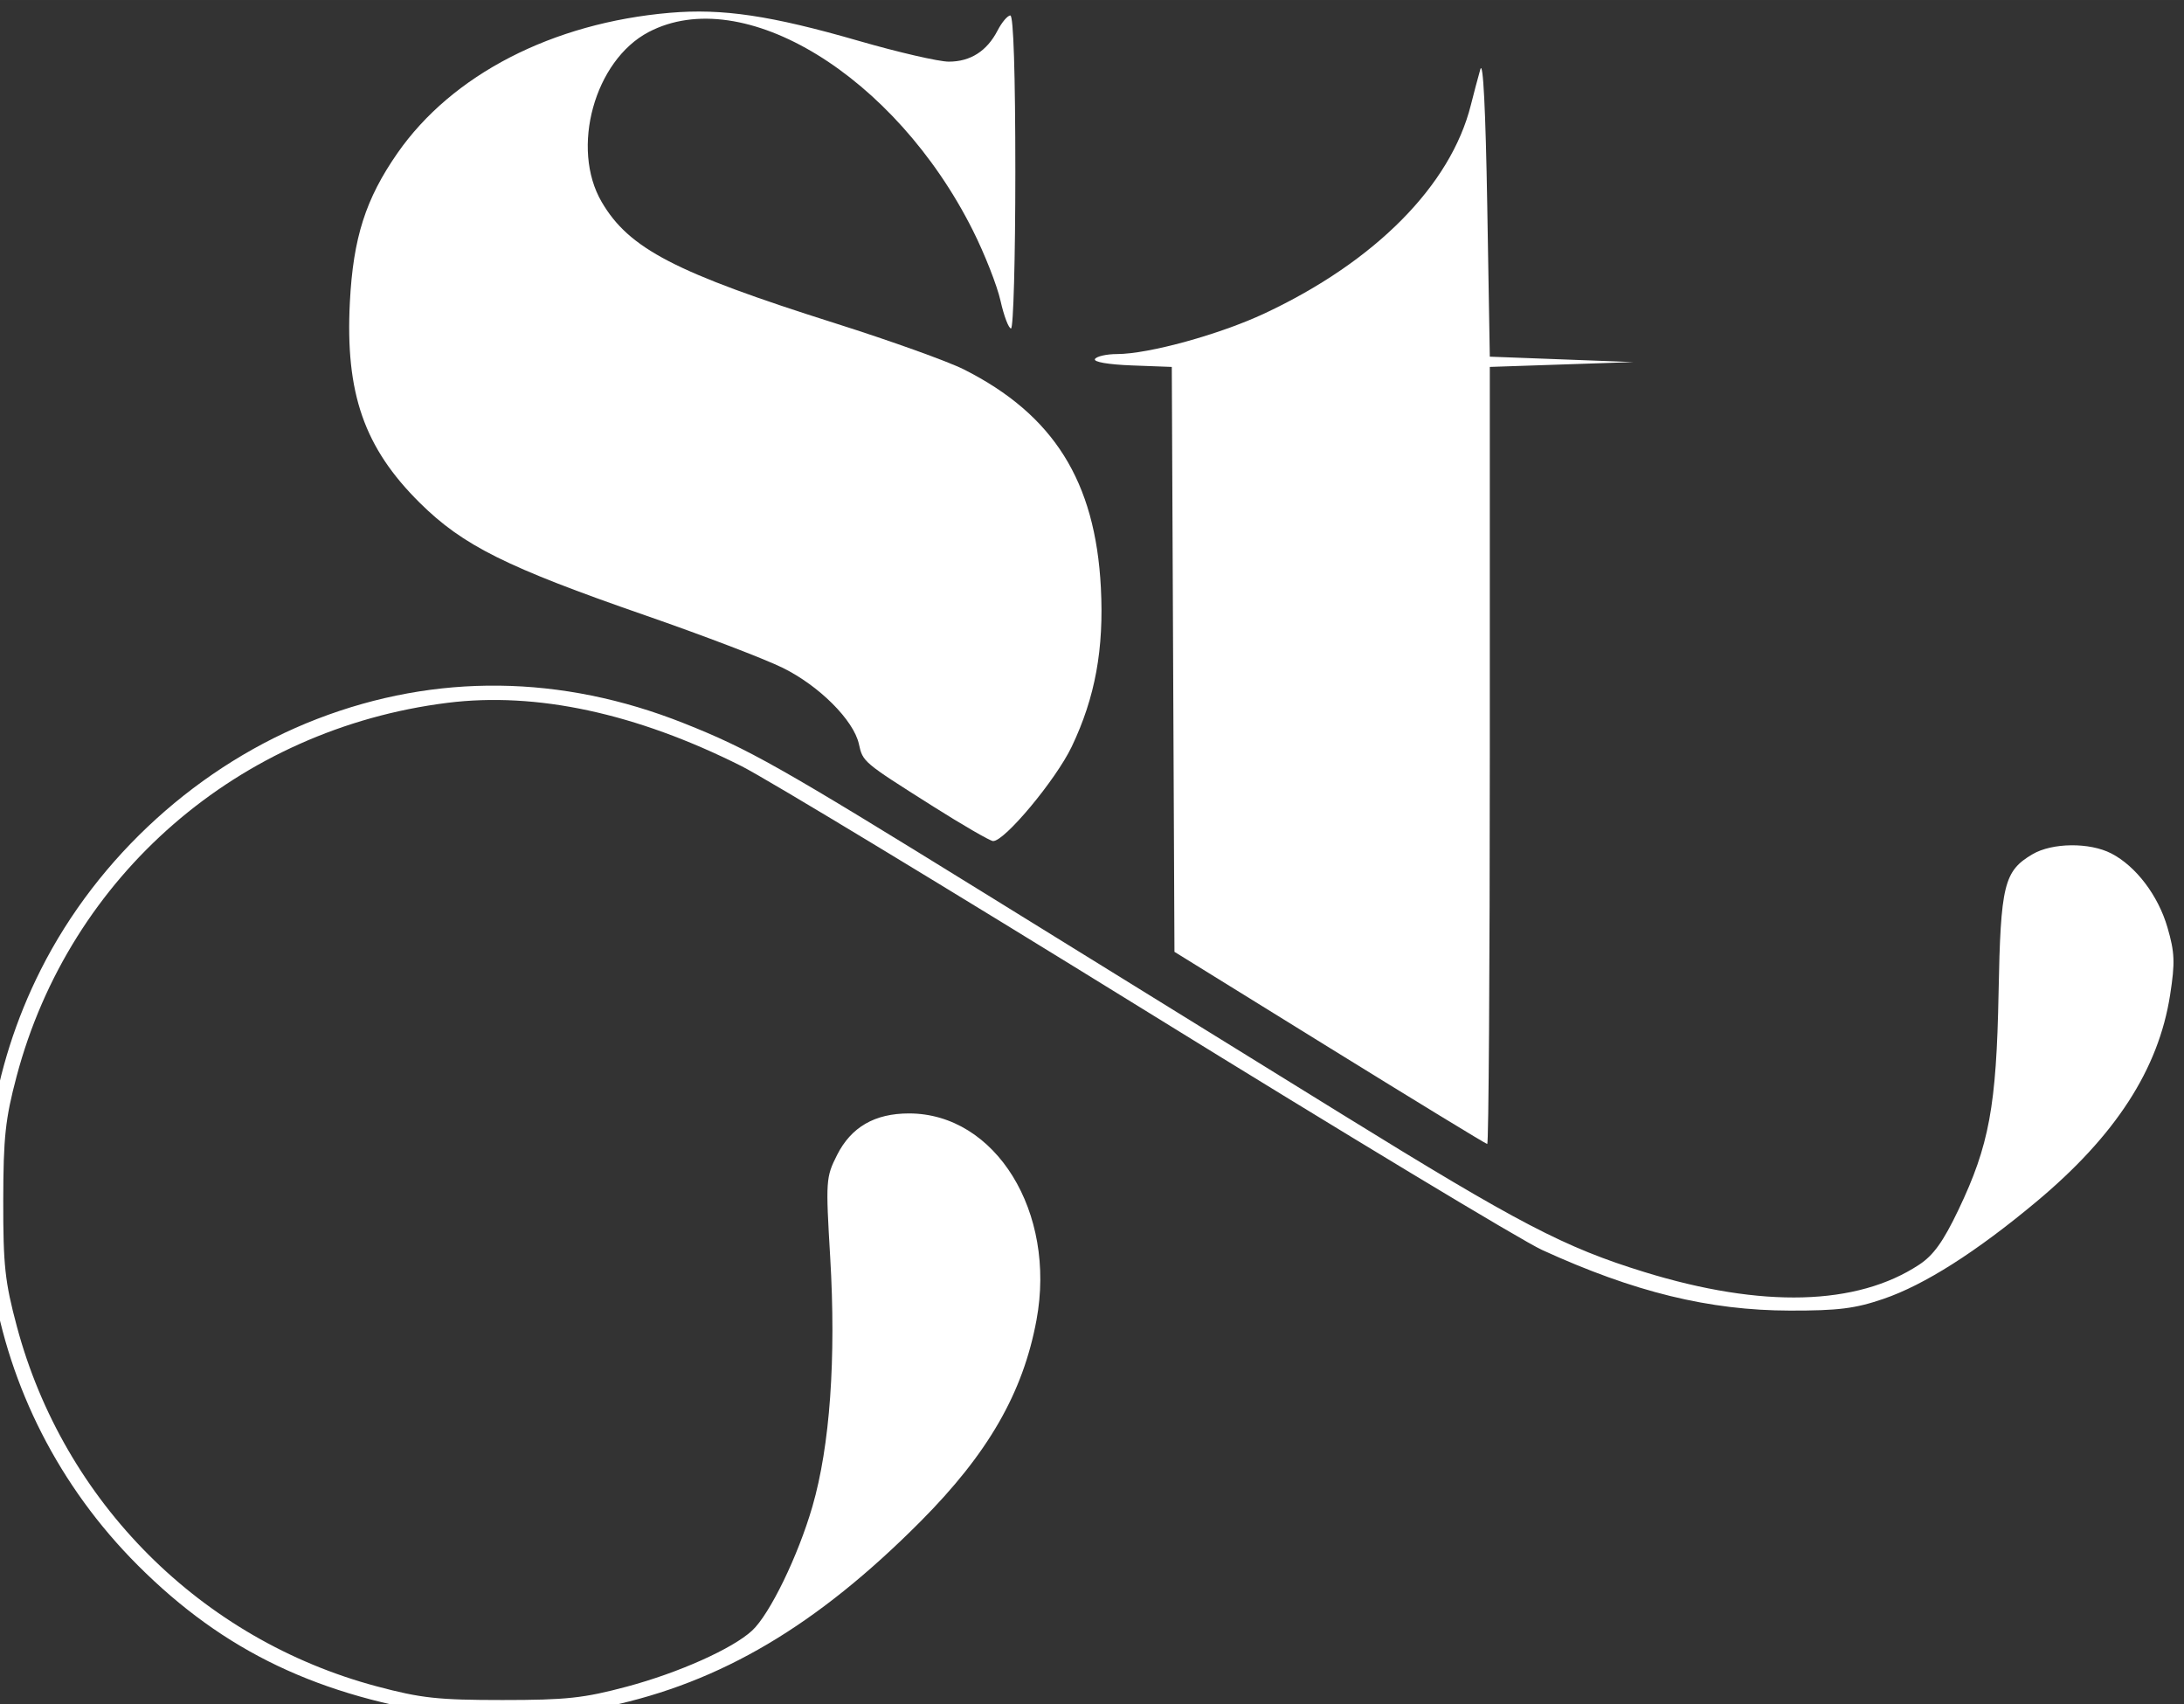 <?xml version="1.0" encoding="UTF-8" standalone="no"?>
<!-- Created with Inkscape (http://www.inkscape.org/) -->

<svg
   xmlns:dc="http://purl.org/dc/elements/1.1/"
   xmlns:cc="http://creativecommons.org/ns#"
   xmlns:rdf="http://www.w3.org/1999/02/22-rdf-syntax-ns#"
   xmlns:svg="http://www.w3.org/2000/svg"
   xmlns="http://www.w3.org/2000/svg"
   xmlns:sodipodi="http://sodipodi.sourceforge.net/DTD/sodipodi-0.dtd"
   xmlns:inkscape="http://www.inkscape.org/namespaces/inkscape"
   width="200"
   height="156"
   viewBox="0 0 52.917 41.275"
   version="1.1"
   id="svg8"
   sodipodi:docname="logo.svg"
   inkscape:version="0.92.1 r15371">
  <rect x="0" y="0" width="52.917" height="41.275" fill="#333333" stroke="none"/>
  <defs
     id="defs2" />
  <sodipodi:namedview
     id="base"
     pagecolor="#ffffff"
     bordercolor="#666666"
     borderopacity="1.0"
     inkscape:pageopacity="0.0"
     inkscape:pageshadow="2"
     inkscape:zoom="0.70710678"
     inkscape:cx="-191.79261"
     inkscape:cy="97.512146"
     inkscape:document-units="mm"
     inkscape:current-layer="layer1"
     showgrid="false"
     inkscape:snap-bbox="true"
     inkscape:snap-bbox-midpoints="true"
     inkscape:bbox-nodes="true"
     inkscape:object-paths="true"
     inkscape:snap-intersection-paths="true"
     inkscape:snap-smooth-nodes="true"
     inkscape:snap-object-midpoints="true"
     inkscape:snap-center="true"
     inkscape:snap-global="true"
     units="px"
     inkscape:snap-page="true"
     inkscape:window-width="1920"
     inkscape:window-height="1017"
     inkscape:window-x="-8"
     inkscape:window-y="-8"
     inkscape:window-maximized="1" />
  <g
     inkscape:label="Livello 1"
     inkscape:groupmode="layer"
     id="layer1"
     transform="translate(0,-255.725)">
    <g
       inkscape:export-ydpi="96"
       inkscape:export-xdpi="96"
       style="fill:#ffffff"
       transform="matrix(0.22,0,0,0.22,197.856,96.5)"
       id="g4558">
      <path
         style="fill:#ffffff;fill-opacity:1;stroke:none;stroke-width:0.565;stroke-opacity:1"
         d="m -752.915,839.118 -17.083,-10.569 -0.147,-32.2 -0.147,-32.2 -4.397,-0.165 c -2.617,-0.099 -4.261,-0.384 -4.062,-0.706 0.184,-0.297 1.273,-0.543 2.419,-0.545 3.504,-0.006 11.313,-2.158 16.276,-4.484 12.174,-5.705 20.479,-14.093 22.698,-22.925 0.31,-1.235 0.78,-3.008 1.045,-3.94 0.305,-1.076 0.583,4.39 0.763,14.97 l 0.282,16.665 7.909,0.298 7.909,0.298 -7.909,0.267 -7.909,0.266 v 42.792 c 0,23.536 -0.127,42.782 -0.282,42.77 -0.155,-0.013 -7.97,-4.779 -17.365,-10.592 z"
         id="path4544"
         inkscape:connector-curvature="0"
         sodipodi:nodetypes="ccccccccccscccccsccc"
         inkscape:export-xdpi="96"
         inkscape:export-ydpi="96" />
      <path
         sodipodi:nodetypes="sscsccccssssssccccsscscs"
         inkscape:connector-curvature="0"
         id="path4546"
         d="m -796.733,812.438 c -7.569,-4.783 -7.586,-4.798 -8.019,-6.77 -0.574,-2.613 -4.372,-6.412 -8.387,-8.388 -2.011,-0.99 -8.828,-3.592 -15.147,-5.782 -15.275,-5.294 -20.07,-7.684 -24.802,-12.362 -6.148,-6.078 -8.243,-12.081 -7.724,-22.131 0.365,-7.07 1.735,-11.358 5.237,-16.391 6.018,-8.65 17.07,-14.343 30,-15.455 5.79,-0.498 11.127,0.295 20.82,3.095 4.348,1.256 8.804,2.283 9.902,2.283 2.382,0 4.202,-1.16 5.372,-3.424 0.472,-0.913 1.106,-1.66 1.409,-1.66 0.345,0 0.55,6.423 0.55,17.23 0,9.476 -0.214,17.23 -0.475,17.23 -0.261,0 -0.781,-1.369 -1.156,-3.043 -0.375,-1.674 -1.75,-5.171 -3.056,-7.771 -8.557,-17.034 -25.309,-27.271 -35.705,-21.818 -5.952,3.122 -8.623,12.803 -5.163,18.709 3.015,5.145 8.074,7.771 25.748,13.364 6.04,1.911 12.408,4.196 14.152,5.076 9.871,4.983 14.466,12.302 15.075,24.011 0.352,6.763 -0.626,12.103 -3.204,17.505 -1.75,3.666 -7.456,10.507 -8.68,10.405 -0.355,-0.029 -3.392,-1.789 -6.749,-3.911 z"
         style="fill:#ffffff;fill-opacity:1;stroke:none;stroke-width:0.565"
         inkscape:export-xdpi="96"
         inkscape:export-ydpi="96" />
      <path
         sodipodi:nodetypes="cscssscsscsccccscccsscscccsscsscsssccc"
         inkscape:connector-curvature="0"
         id="path4548"
         d="m -849.38,912.671 c -14.847,-2.101 -25.288,-7.075 -34.785,-16.573 -17.443,-17.443 -21.724,-43.696 -10.691,-65.576 6.295,-12.485 17.476,-22.624 30.462,-27.625 13.076,-5.035 26.885,-4.871 40.354,0.479 7.179,2.852 10.432,4.689 32.847,18.545 11.807,7.299 29.658,18.335 39.669,24.524 19.449,12.024 24.47,14.643 33.268,17.355 12.977,3.999 23.418,3.72 30.282,-0.811 1.577,-1.041 2.655,-2.548 4.327,-6.051 3.375,-7.07 4.175,-11.4 4.411,-23.872 0.225,-11.891 0.595,-13.408 3.726,-15.257 2.177,-1.286 6.3,-1.329 8.694,-0.091 2.71,1.402 5.159,4.628 6.181,8.144 0.805,2.768 0.847,3.855 0.29,7.439 -1.27,8.171 -5.999,15.476 -14.738,22.77 -6.637,5.539 -12.32,9.148 -16.832,10.689 -3.122,1.067 -4.981,1.299 -10.306,1.289 -8.89,-0.017 -17.15,-2.039 -27.3,-6.681 -2.229,-1.02 -21.848,-12.854 -43.597,-26.298 -21.749,-13.444 -41.795,-25.576 -44.547,-26.959 -11.614,-5.837 -22.617,-8.206 -32.407,-6.978 -22.987,2.884 -41.575,19 -47.448,41.137 -1.239,4.671 -1.457,6.699 -1.468,13.675 -0.011,7.12 0.184,8.93 1.496,13.84 5.173,19.355 20.296,34.478 39.636,39.635 4.886,1.303 6.756,1.506 13.84,1.506 7.045,0 8.964,-0.206 13.714,-1.476 5.711,-1.526 11.638,-4.178 13.79,-6.169 1.942,-1.797 5.062,-8.216 6.639,-13.659 1.934,-6.673 2.621,-16.297 1.96,-27.442 -0.502,-8.466 -0.479,-8.812 0.755,-11.26 1.553,-3.079 4.147,-4.579 7.92,-4.579 9.546,0 16.247,10.857 14.044,22.753 -1.486,8.026 -5.331,14.698 -12.783,22.183 -11.417,11.466 -21.962,17.704 -34.407,20.351 -4.017,0.855 -13.999,1.466 -17.001,1.041 z"
         style="fill:#ffffff;fill-opacity:1;stroke:none;stroke-width:0.565"
         inkscape:export-xdpi="96"
         inkscape:export-ydpi="96" />
    </g>
  </g>
</svg>

